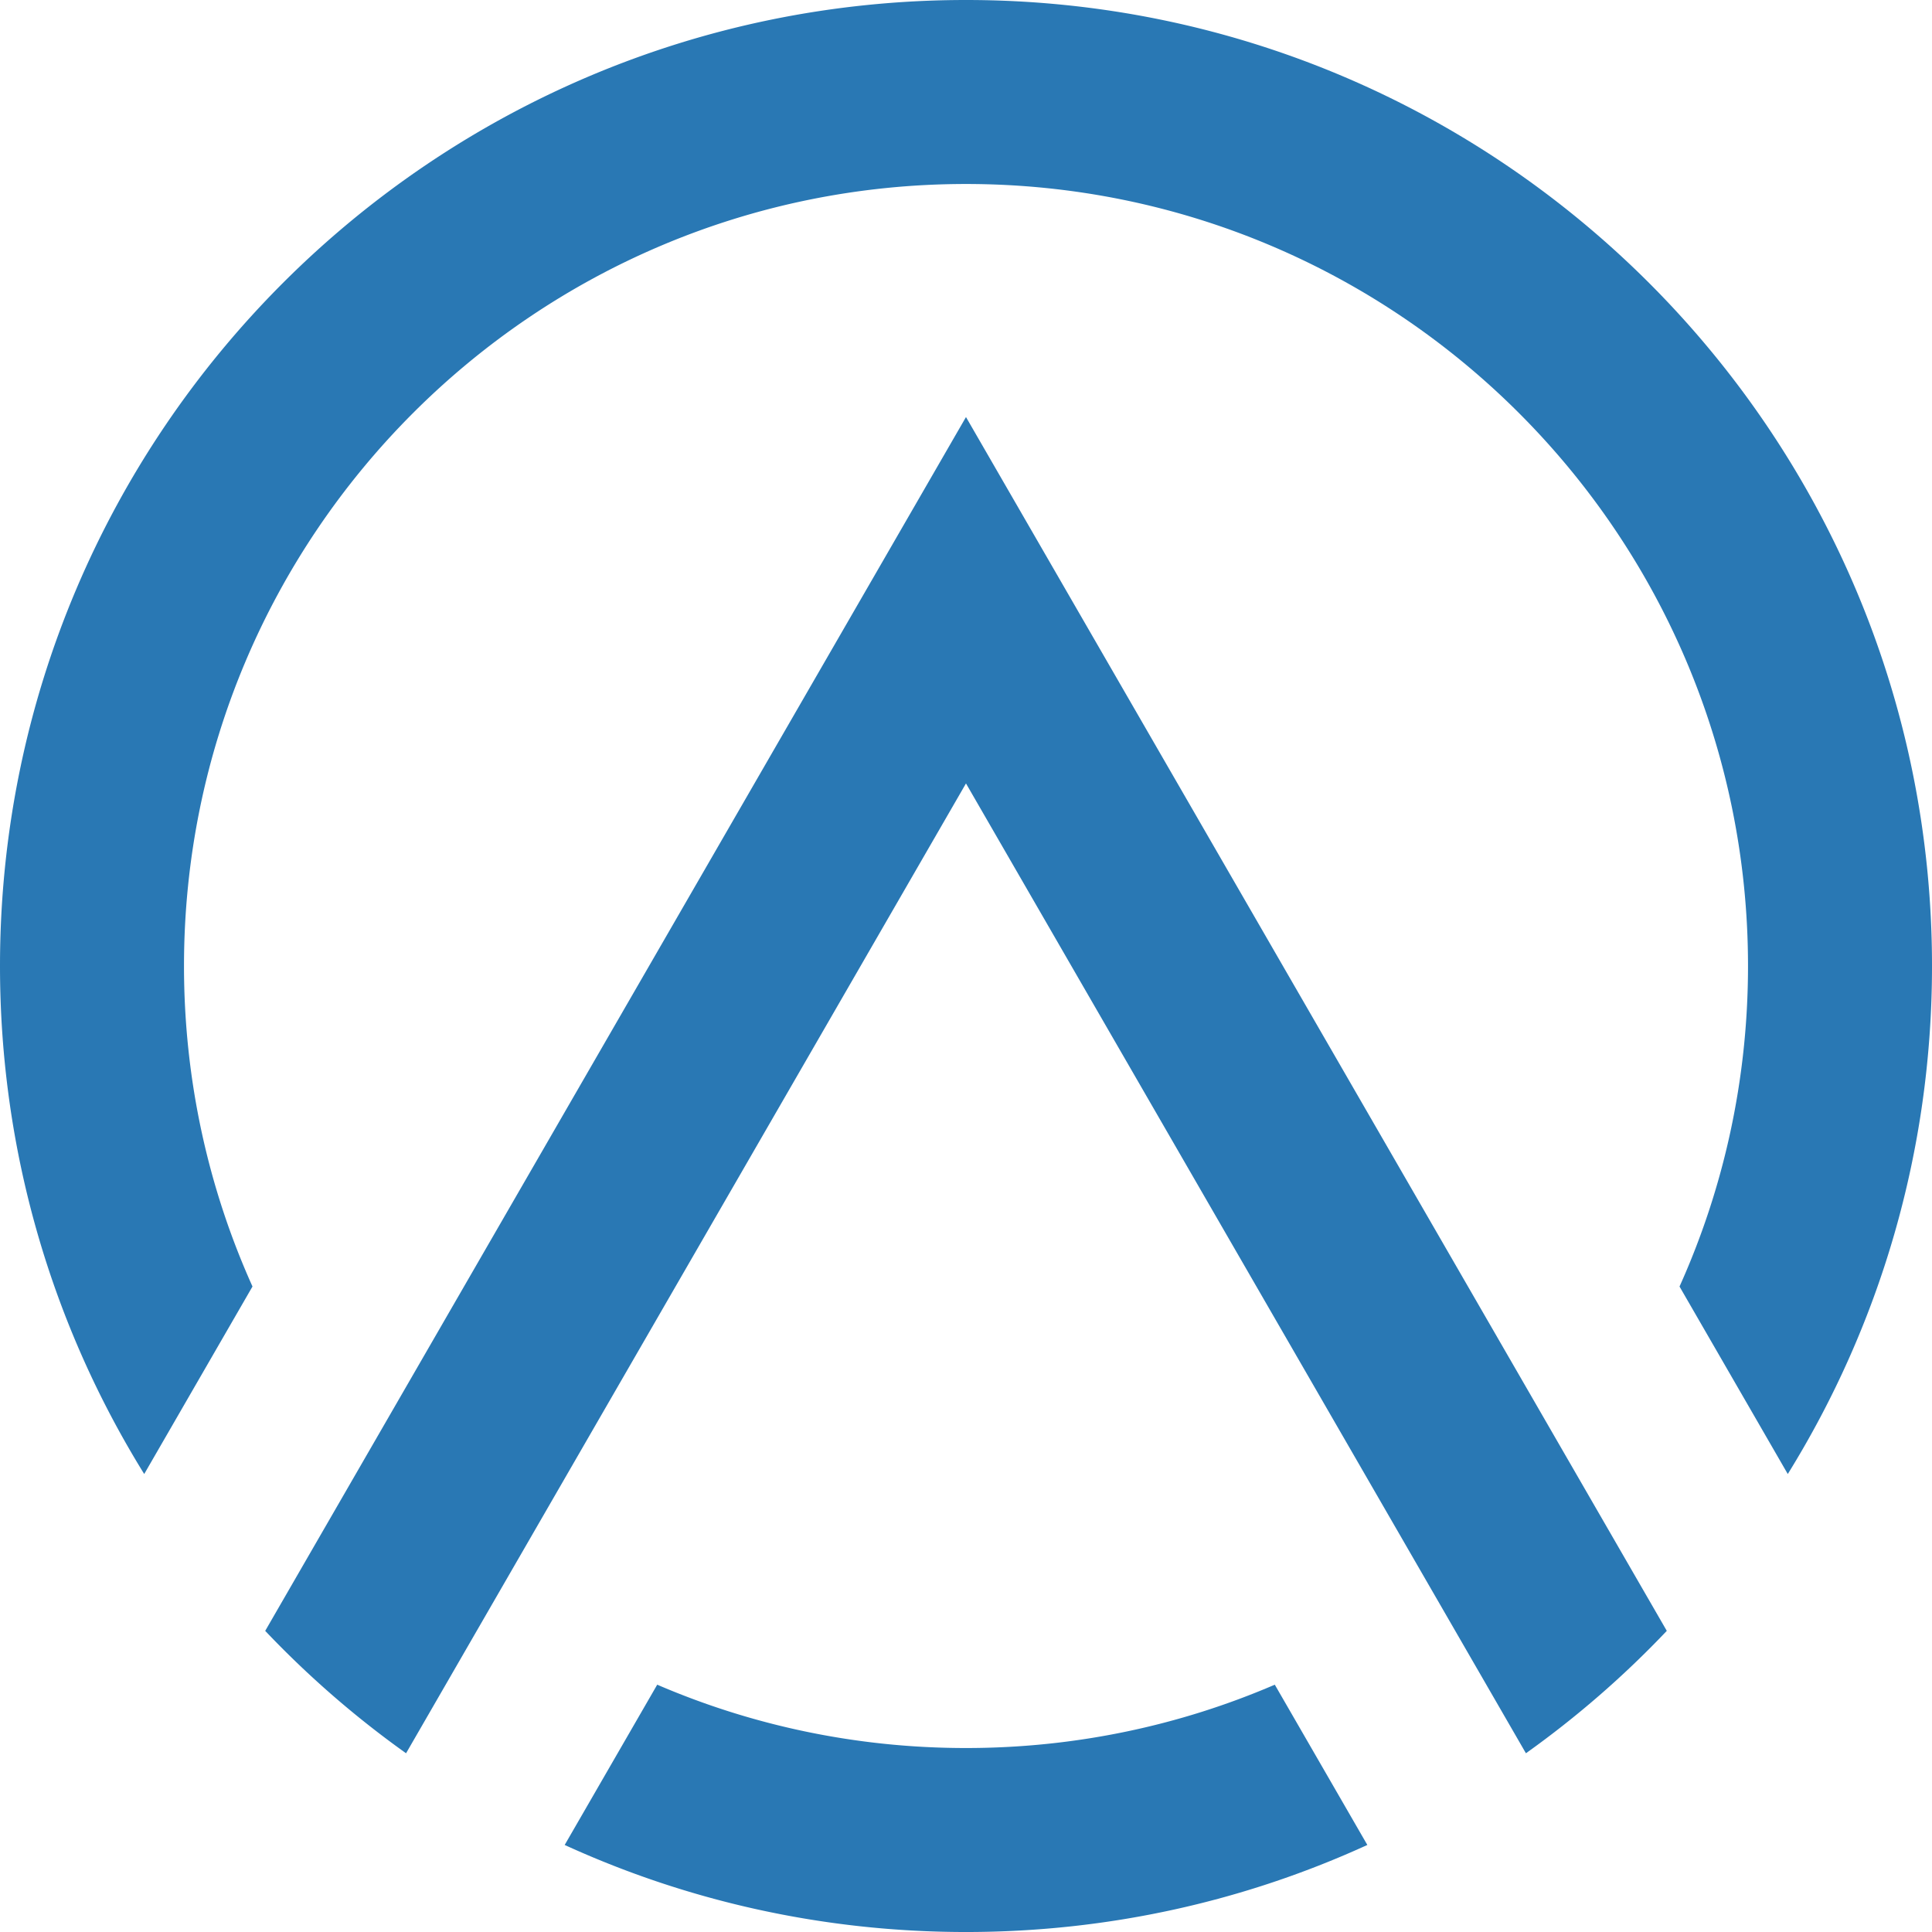 <svg xmlns="http://www.w3.org/2000/svg" viewBox="0 0 684.332 684.336">
  <path fill="#2978b4" d="M342.164 0C247.68 0 162.141 38.297 100.22 100.223 38.305 162.133 0 247.684 0 342.168c0 66.016 18.7 127.669 51.082 179.942l38.351-66.42c-15.59-34.64-24.26-73.068-24.26-113.522 0-76.492 31.007-145.743 81.128-195.864 50.125-50.129 119.375-81.132 195.863-81.132 76.492 0 145.746 31.003 195.867 81.132 50.125 50.121 81.13 119.372 81.13 195.864 0 40.457-8.673 78.887-24.259 113.532l38.344 66.413c32.387-52.277 51.087-113.929 51.087-179.945 0-94.48-38.301-180.035-100.22-241.945C522.2 38.305 436.649 0 342.165 0zm-.004 147.722-28.128 48.724L93.938 577.668a343.957 343.957 0 0 0 49.894 43.355L342.16 277.5l198.337 343.523a343.916 343.916 0 0 0 49.894-43.359L370.293 196.446l-28.133-48.724zM232.793 596.73l-32.777 56.773c43.293 19.801 91.437 30.832 142.148 30.832 50.719 0 98.863-11.03 142.16-30.835l-32.777-56.77c-33.555 14.438-70.535 22.435-109.383 22.435-38.844 0-75.816-7.997-109.371-22.435z"/>
</svg>
